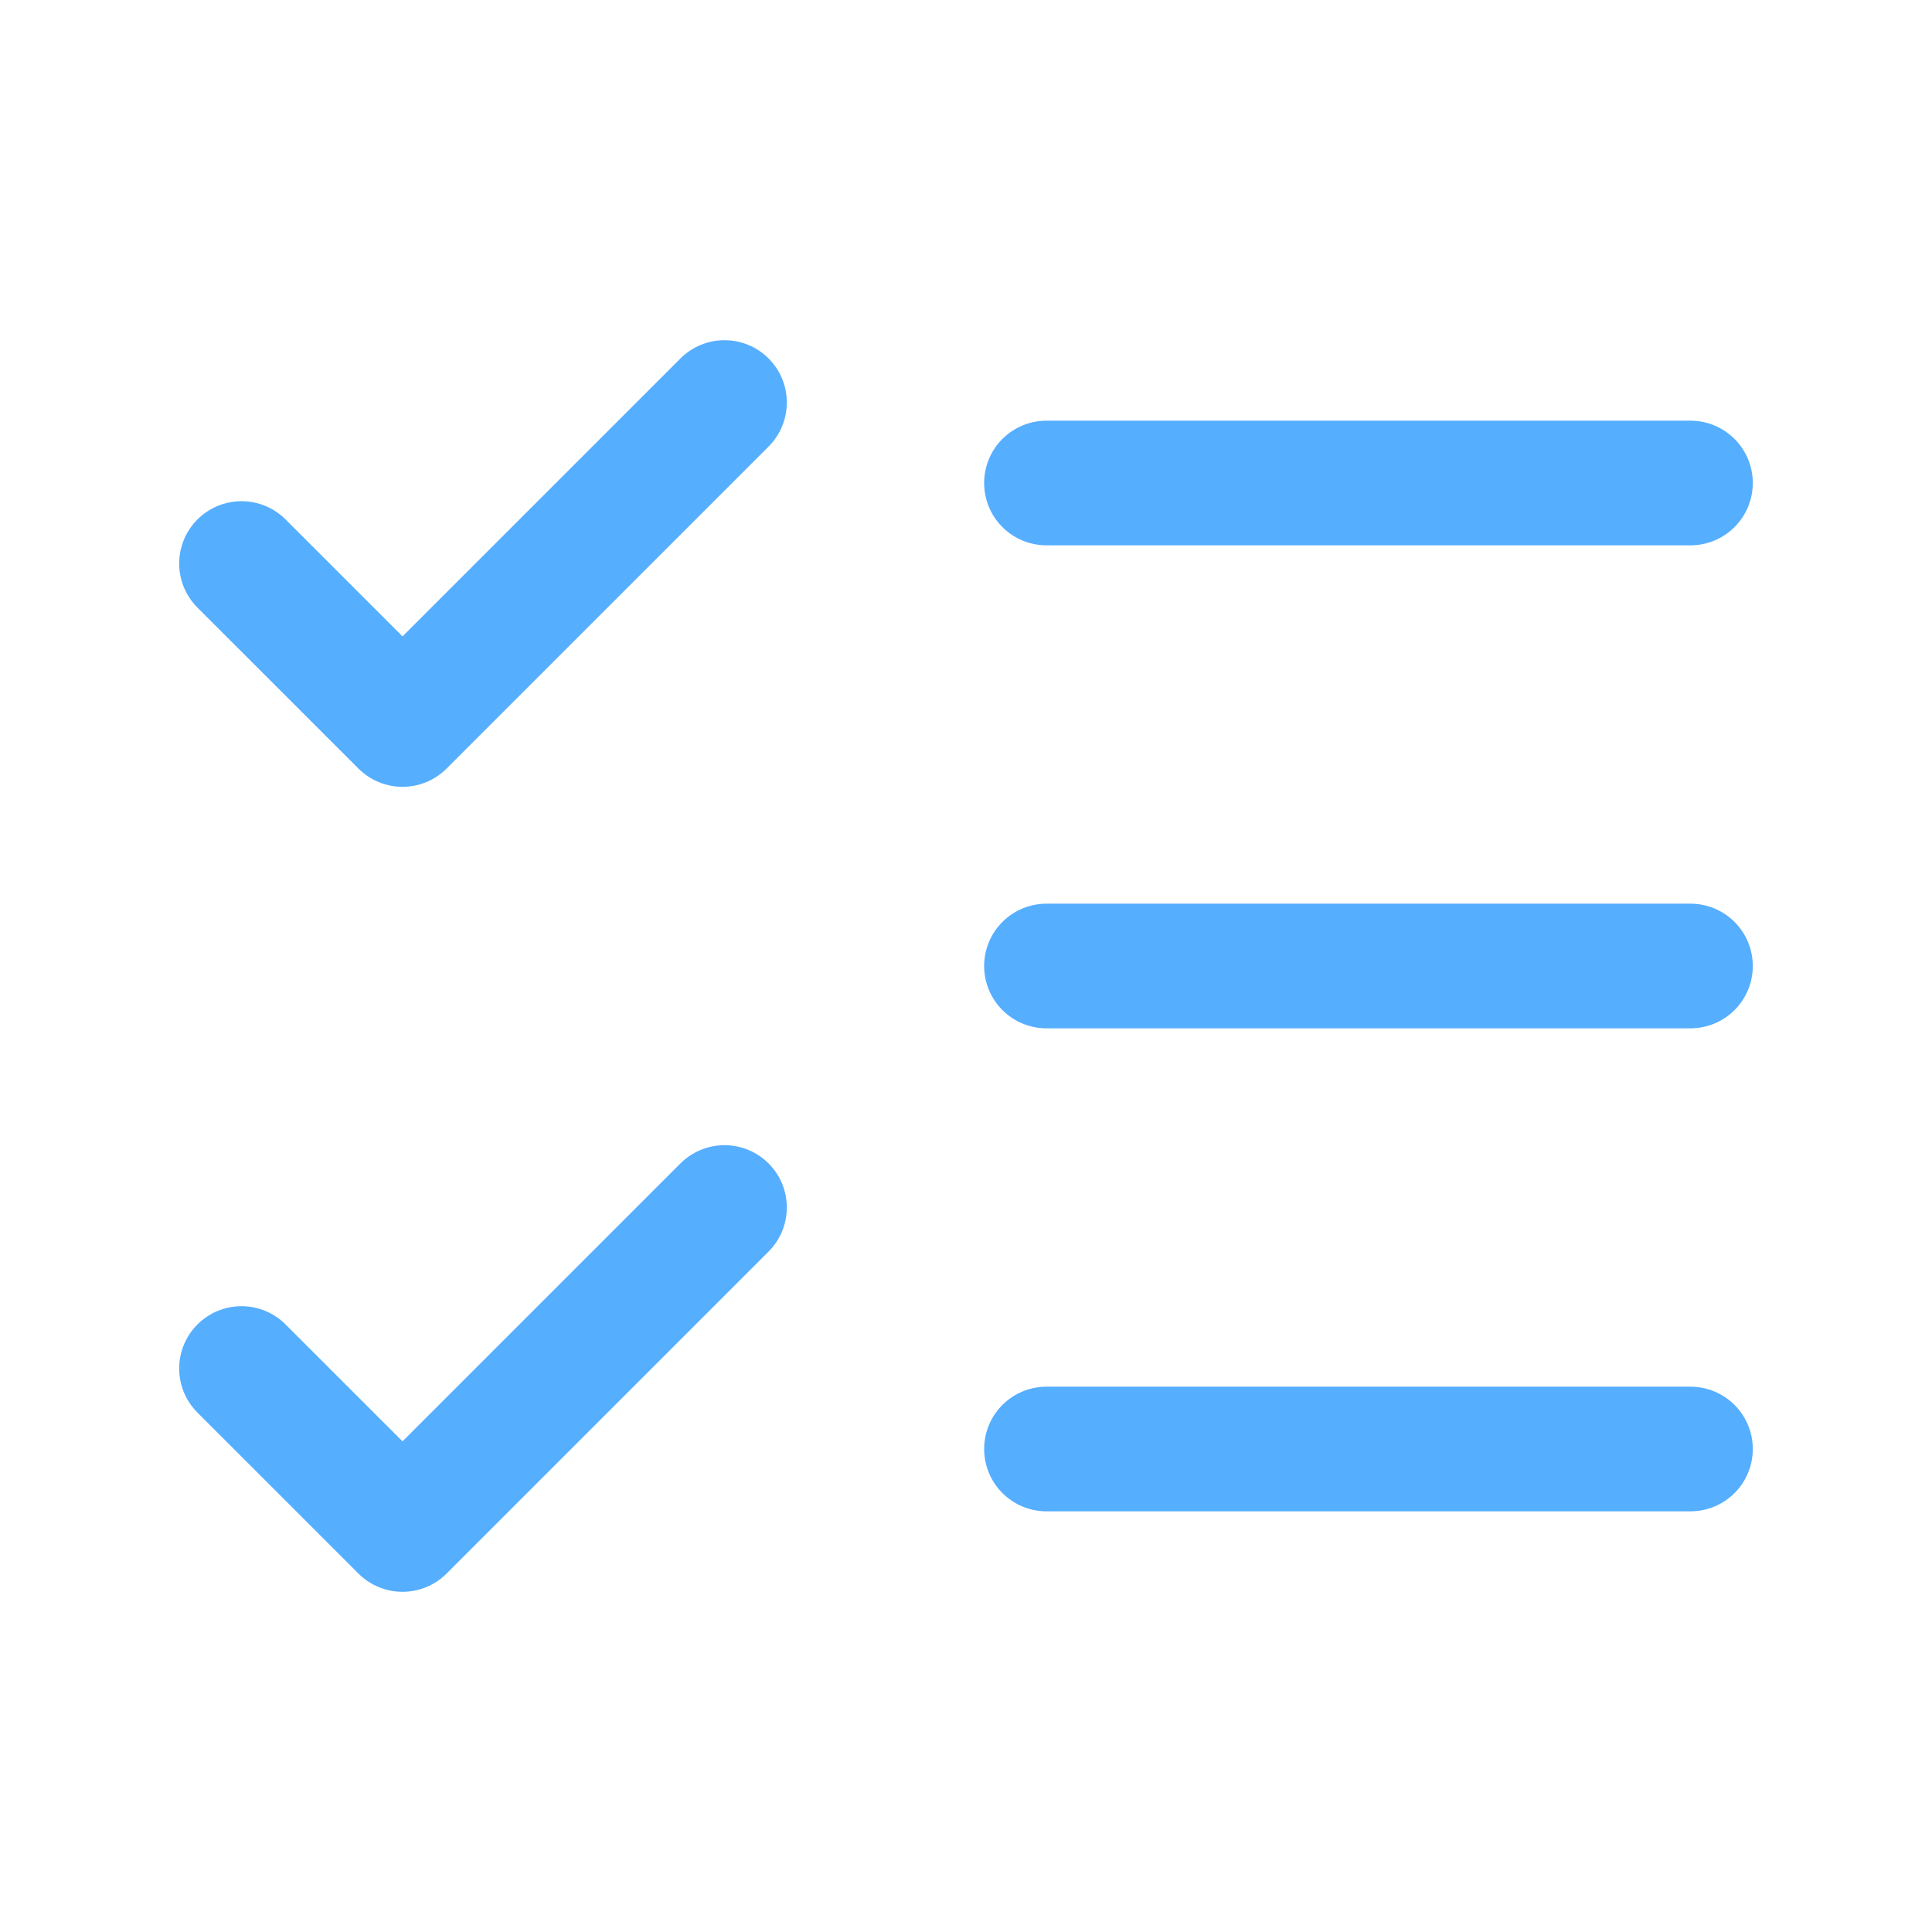 <svg width="62" height="62" viewBox="0 0 62 62" fill="none" xmlns="http://www.w3.org/2000/svg">
<path d="M7.75 43.917L12.917 49.083L23.25 38.75" stroke="#56AEFF" stroke-width="4" stroke-linecap="round" stroke-linejoin="round"/>
<path d="M7.75 18.084L12.917 23.25L23.25 12.917" stroke="#56AEFF" stroke-width="4" stroke-linecap="round" stroke-linejoin="round"/>
<path d="M33.582 15.5H54.249" stroke="#56AEFF" stroke-width="4" stroke-linecap="round" stroke-linejoin="round"/>
<path d="M33.582 31H54.249" stroke="#56AEFF" stroke-width="4" stroke-linecap="round" stroke-linejoin="round"/>
<path d="M33.582 46.5H54.249" stroke="#56AEFF" stroke-width="4" stroke-linecap="round" stroke-linejoin="round"/>
</svg>
